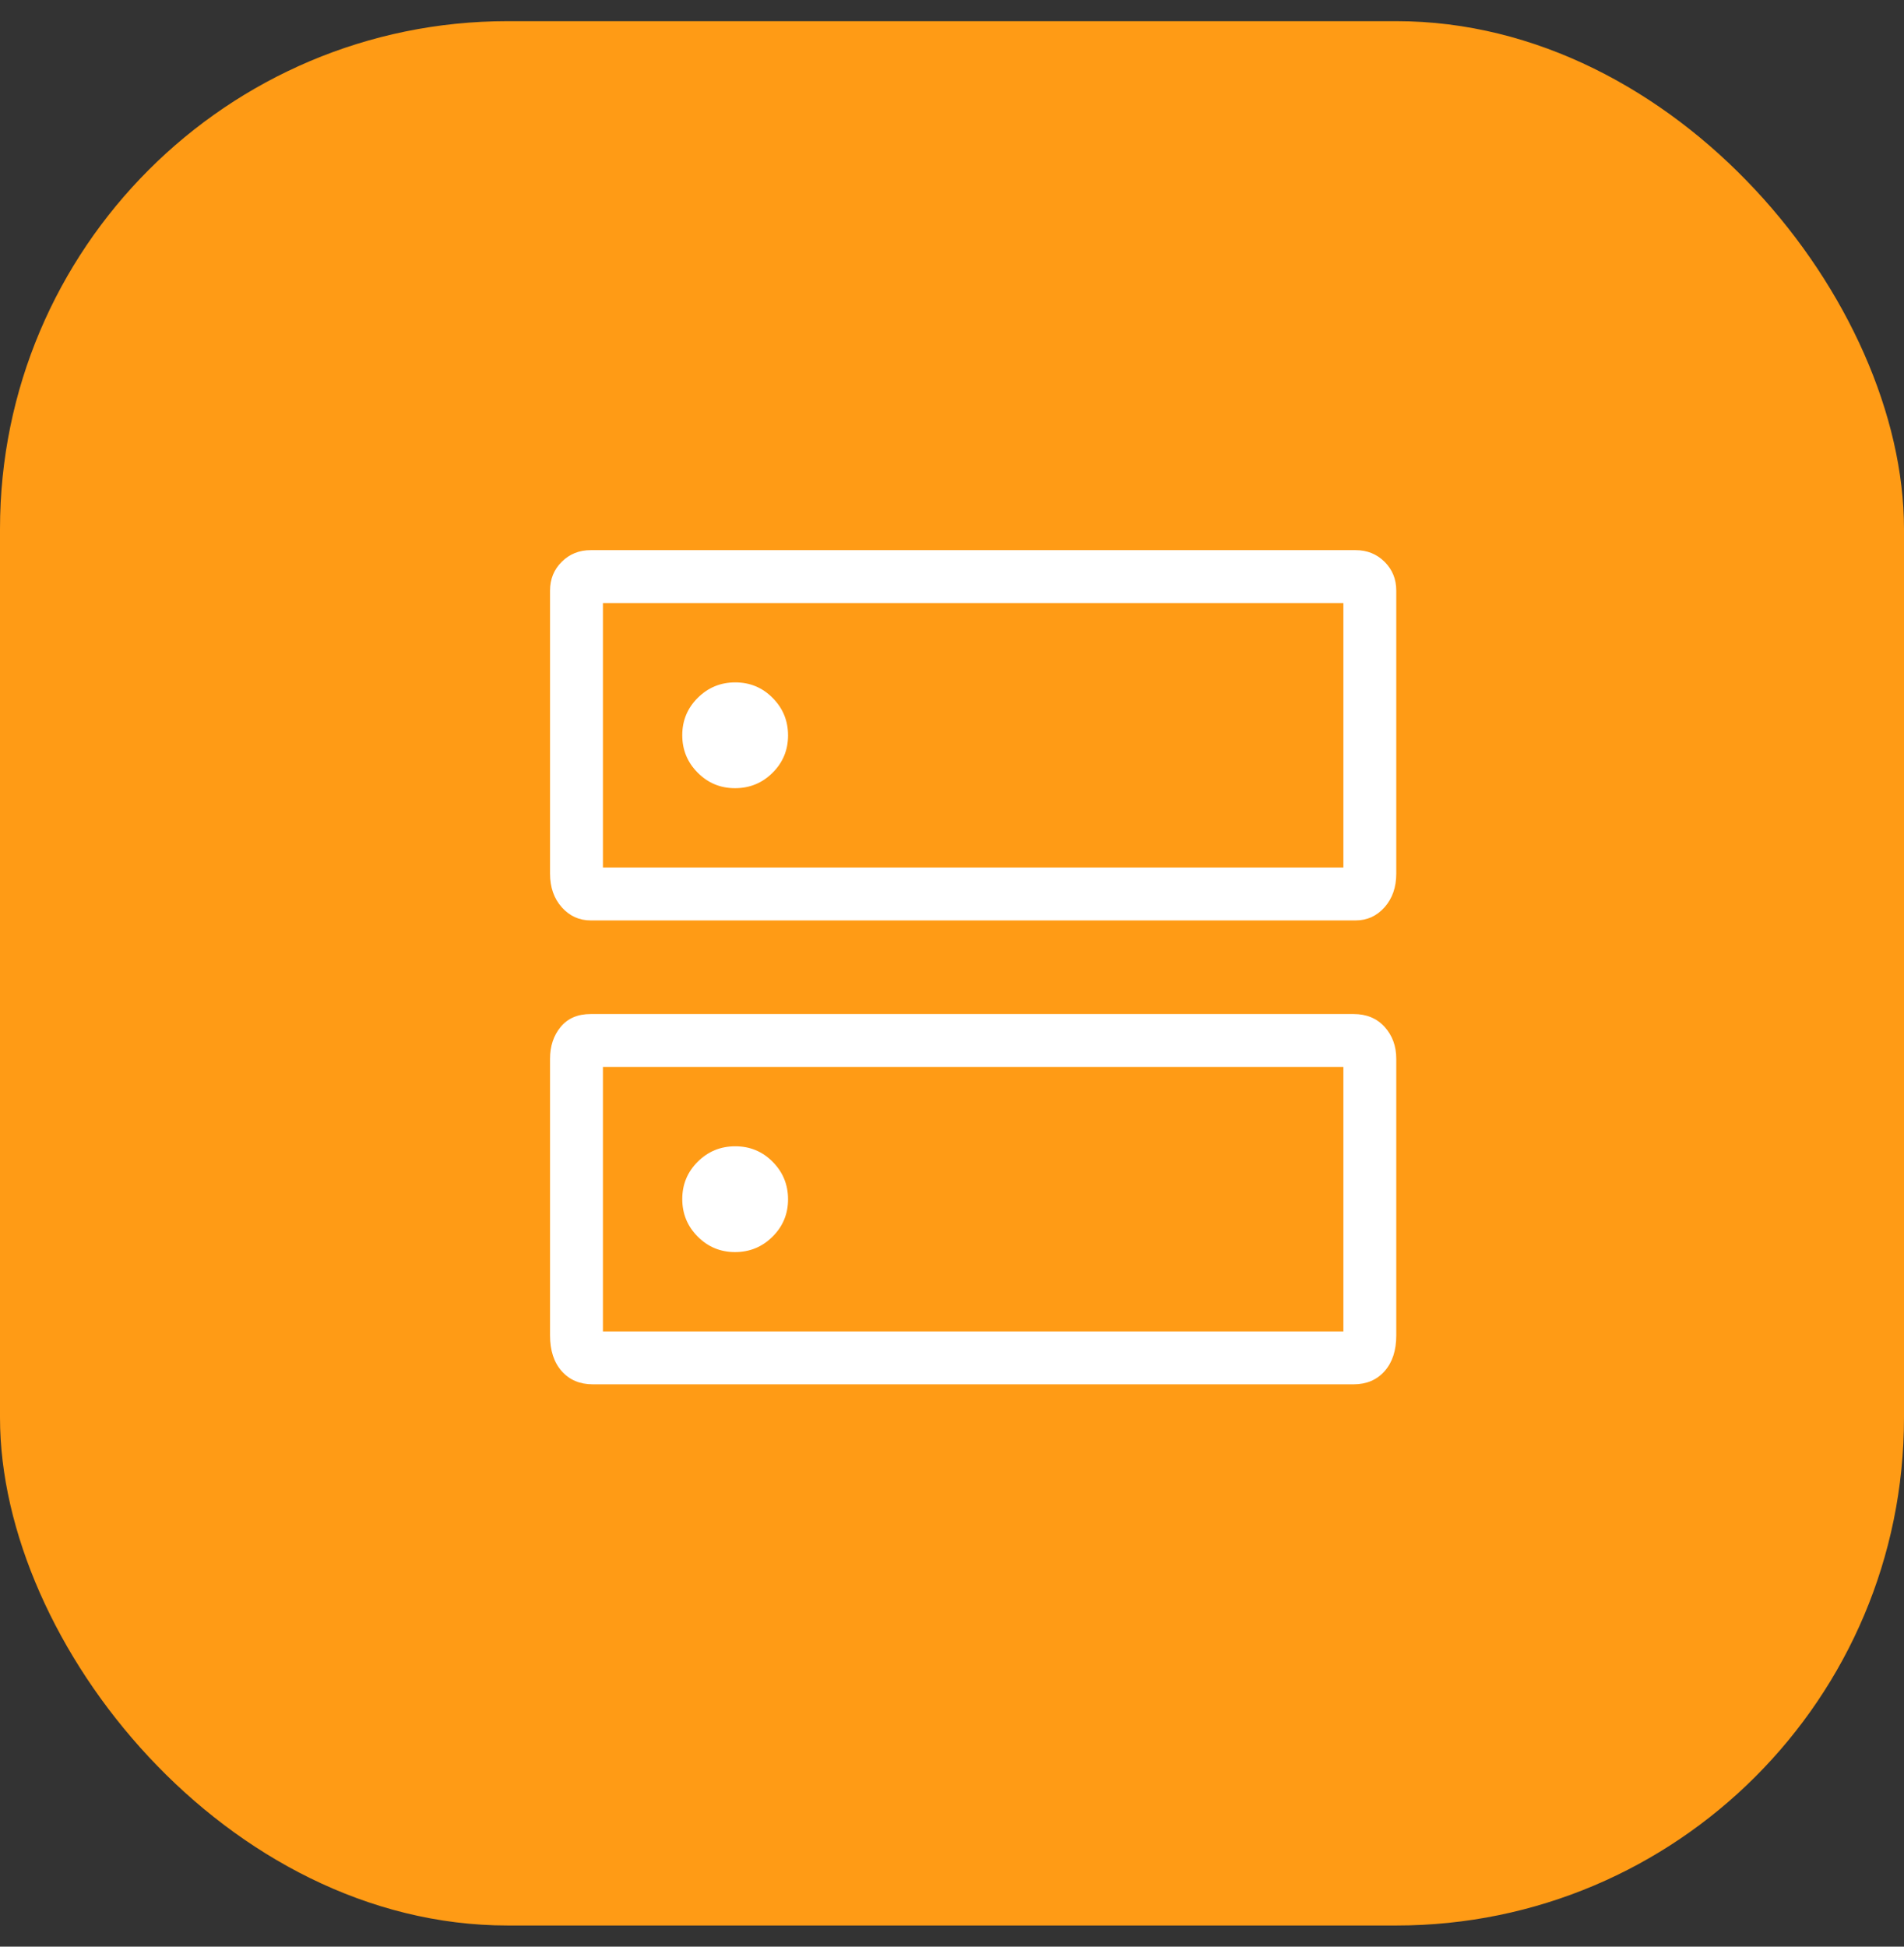 <?xml version="1.0" encoding="UTF-8"?> <svg xmlns="http://www.w3.org/2000/svg" width="45" height="46" viewBox="0 0 45 46" fill="none"><rect x="0" y="0" width="45" height="46" fill="#333333" stroke="none"/><rect y="0.5" width="45" height="45" rx="12" fill="#FF9B15"></rect><path d="M17.378 16.125C17.031 16.125 16.736 16.247 16.492 16.489C16.247 16.732 16.125 17.026 16.125 17.372C16.125 17.719 16.246 18.014 16.489 18.258C16.731 18.503 17.026 18.625 17.372 18.625C17.719 18.625 18.014 18.504 18.258 18.262C18.503 18.019 18.625 17.724 18.625 17.378C18.625 17.032 18.504 16.736 18.261 16.492C18.019 16.247 17.724 16.125 17.378 16.125ZM17.378 27.087C17.031 27.087 16.736 27.208 16.492 27.45C16.247 27.693 16.125 27.988 16.125 28.334C16.125 28.68 16.246 28.976 16.489 29.22C16.731 29.464 17.026 29.587 17.372 29.587C17.719 29.587 18.014 29.465 18.258 29.223C18.503 28.98 18.625 28.686 18.625 28.34C18.625 27.993 18.504 27.698 18.261 27.453C18.019 27.209 17.724 27.087 17.378 27.087ZM13.962 13H32.038C32.311 13 32.539 13.092 32.723 13.275C32.908 13.458 33 13.685 33 13.956V20.644C33 20.966 32.908 21.231 32.723 21.439C32.539 21.646 32.311 21.75 32.038 21.75H13.962C13.689 21.75 13.461 21.646 13.277 21.439C13.092 21.231 13 20.966 13 20.644V13.956C13 13.685 13.092 13.458 13.277 13.275C13.461 13.092 13.689 13 13.962 13ZM14.25 14.25V20.5H31.75V14.25H14.25ZM13.962 23.962H31.99C32.296 23.962 32.541 24.063 32.725 24.266C32.908 24.469 33 24.72 33 25.019V31.558C33 31.912 32.908 32.193 32.725 32.4C32.541 32.608 32.296 32.712 31.99 32.712H14.01C13.704 32.712 13.459 32.608 13.275 32.4C13.092 32.193 13 31.912 13 31.558V25.019C13 24.72 13.084 24.469 13.251 24.266C13.419 24.063 13.655 23.962 13.962 23.962ZM14.25 25.212V31.462H31.75V25.212H14.25Z" fill="white"></path></svg> 